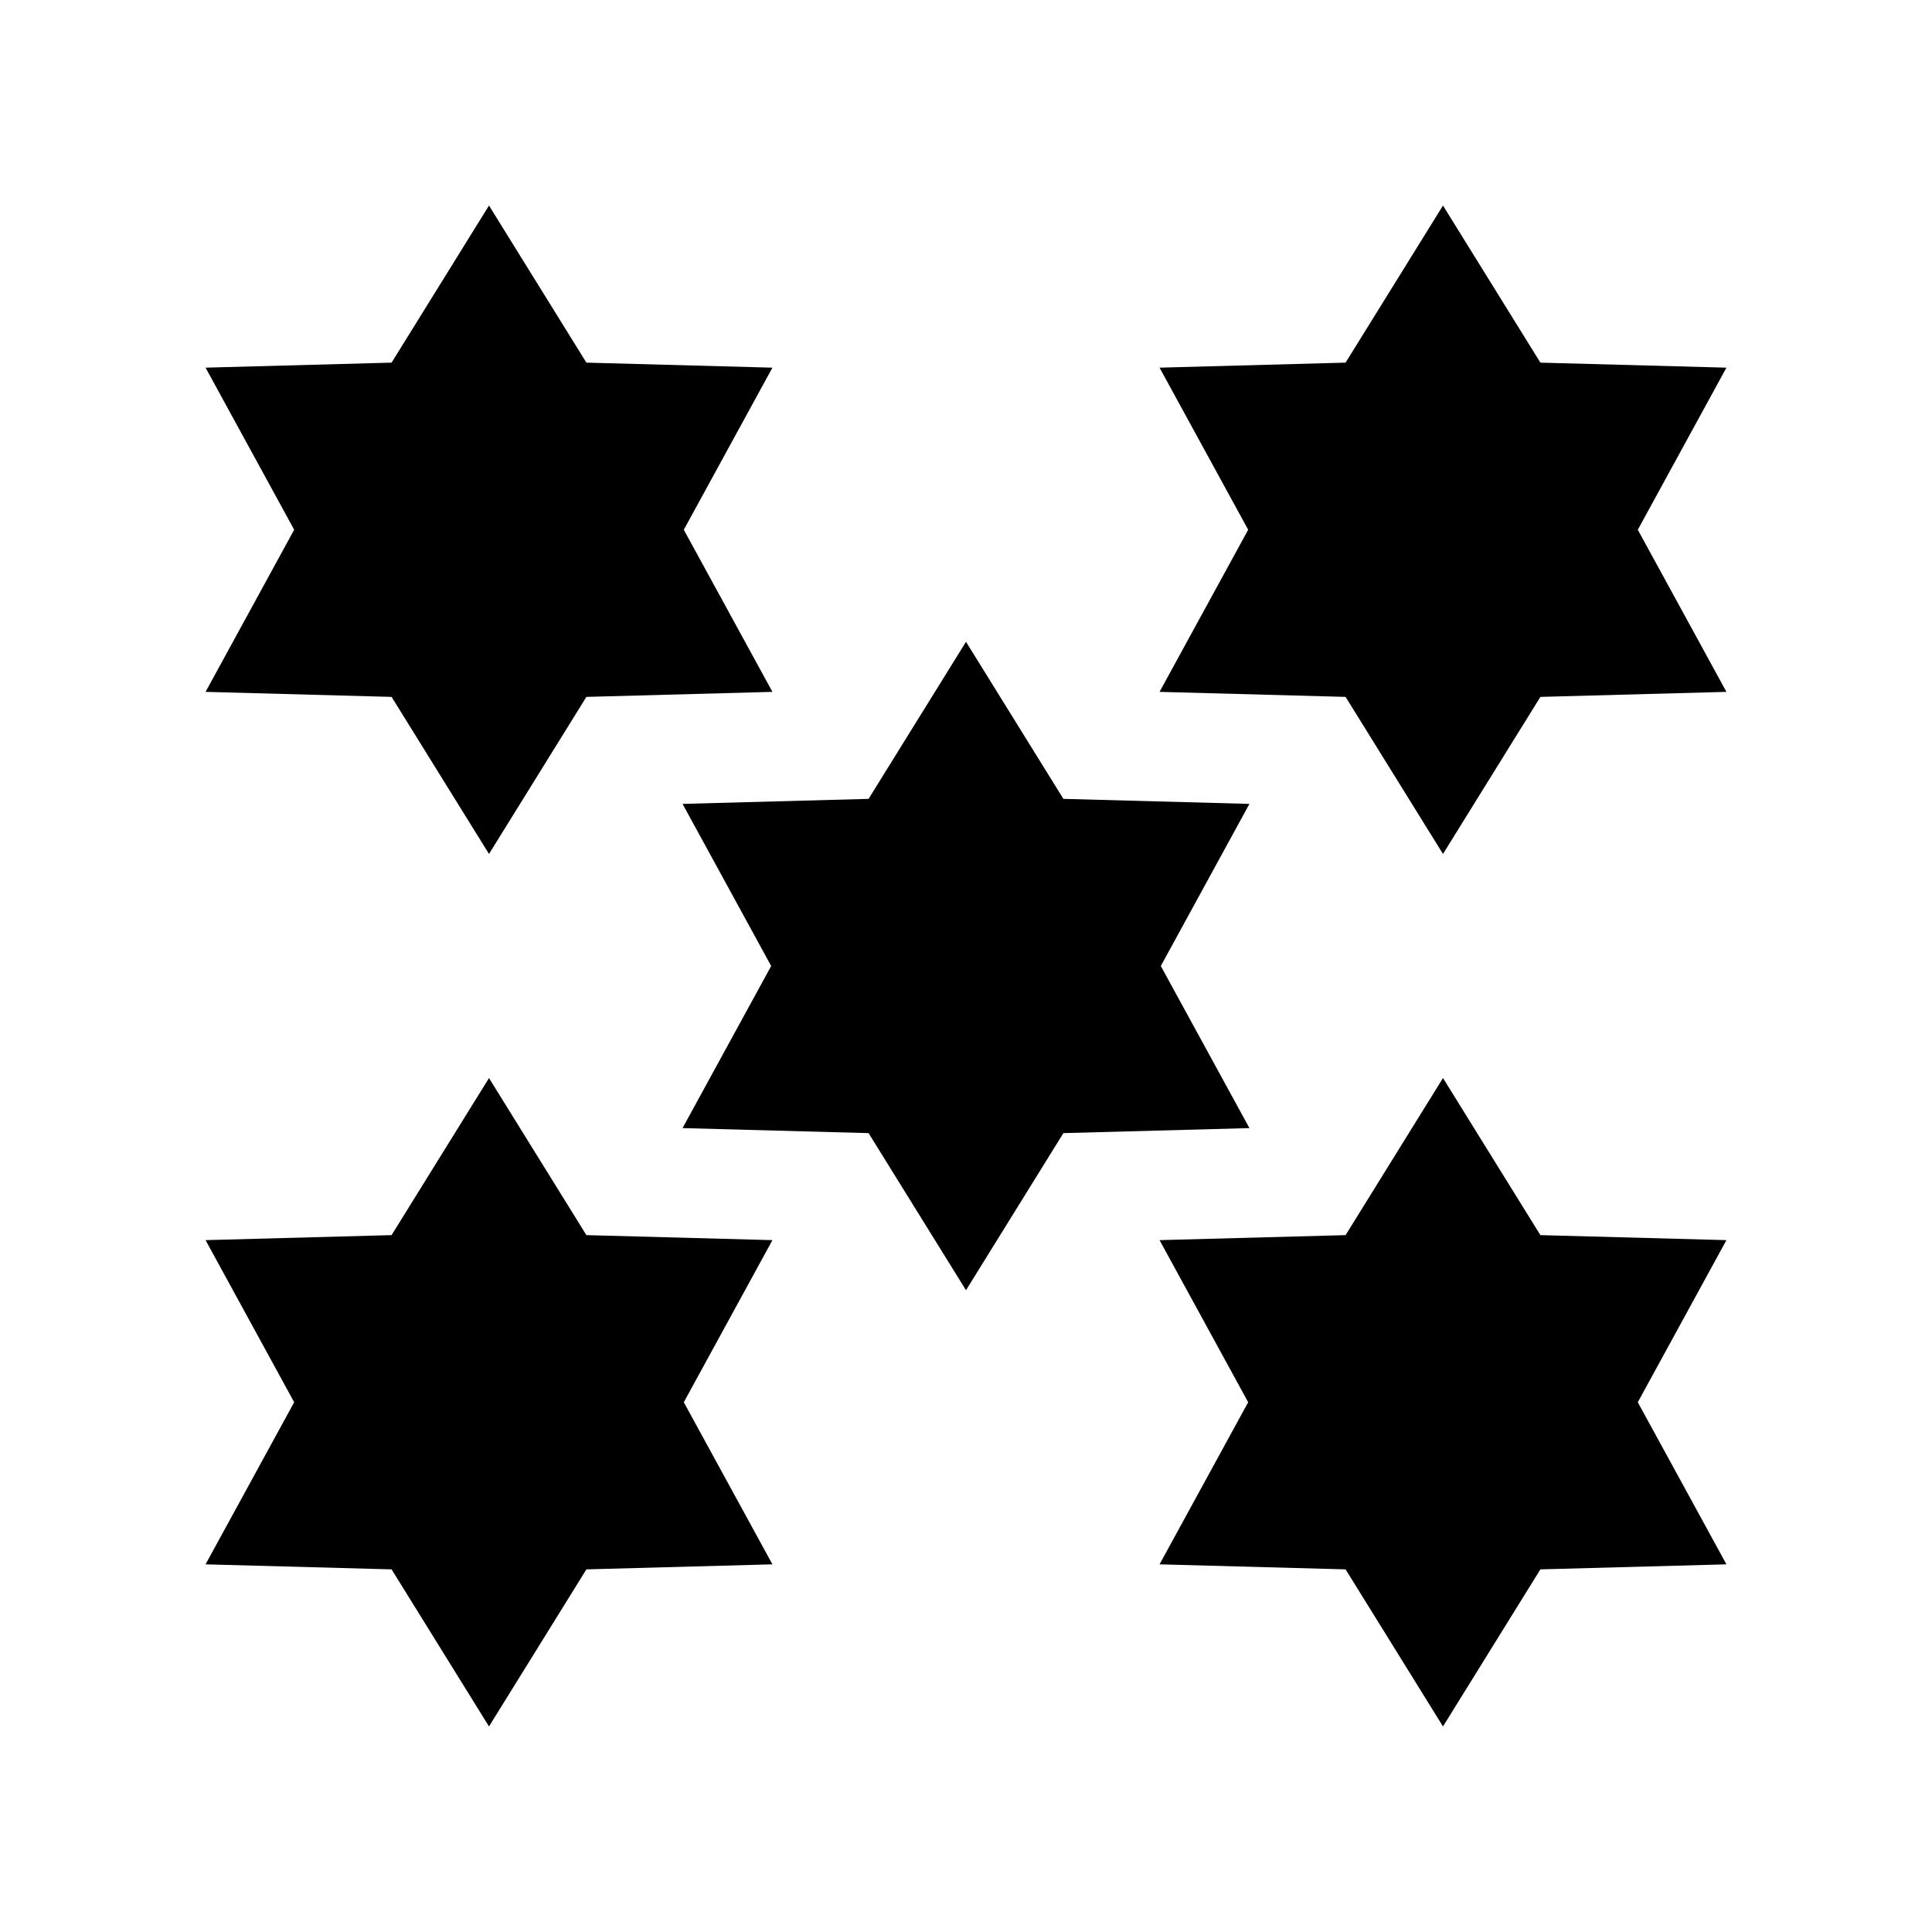 <?xml version="1.0" encoding="UTF-8"?>
<!-- Uploaded to: ICON Repo, www.svgrepo.com, Generator: ICON Repo Mixer Tools -->
<svg fill="#000000" width="800px" height="800px" version="1.1" viewBox="144 144 512 512" xmlns="http://www.w3.org/2000/svg">
 <g>
  <path d="m221.96 515.61-23.484-42.961 49.297-1.328 25.816-41.629 25.812 41.629 49.301 1.328-23.488 42.961 23.488 42.957-49.301 1.332-25.812 41.629-25.816-41.629-49.297-1.332z"/>
  <path d="m474.78 515.61-23.488-42.961 49.301-1.328 25.816-41.629 25.812 41.629 49.301 1.328-23.488 42.961 23.488 42.957-49.301 1.332-25.812 41.629-25.816-41.629-49.301-1.332z"/>
  <path d="m221.96 284.39-23.484-42.957 49.297-1.332 25.816-41.629 25.812 41.629 49.301 1.332-23.488 42.957 23.488 42.961-49.301 1.332-25.812 41.625-25.816-41.625-49.297-1.332z"/>
  <path d="m474.78 284.39-23.488-42.957 49.301-1.332 25.816-41.629 25.812 41.629 49.301 1.332-23.488 42.957 23.488 42.961-49.301 1.332-25.812 41.625-25.816-41.625-49.301-1.332z"/>
  <path d="m348.37 400-23.488-42.961 49.301-1.332 25.816-41.625 25.812 41.625 49.301 1.332-23.488 42.961 23.488 42.957-49.301 1.332-25.812 41.629-25.816-41.629-49.301-1.332z"/>
 </g>
</svg>